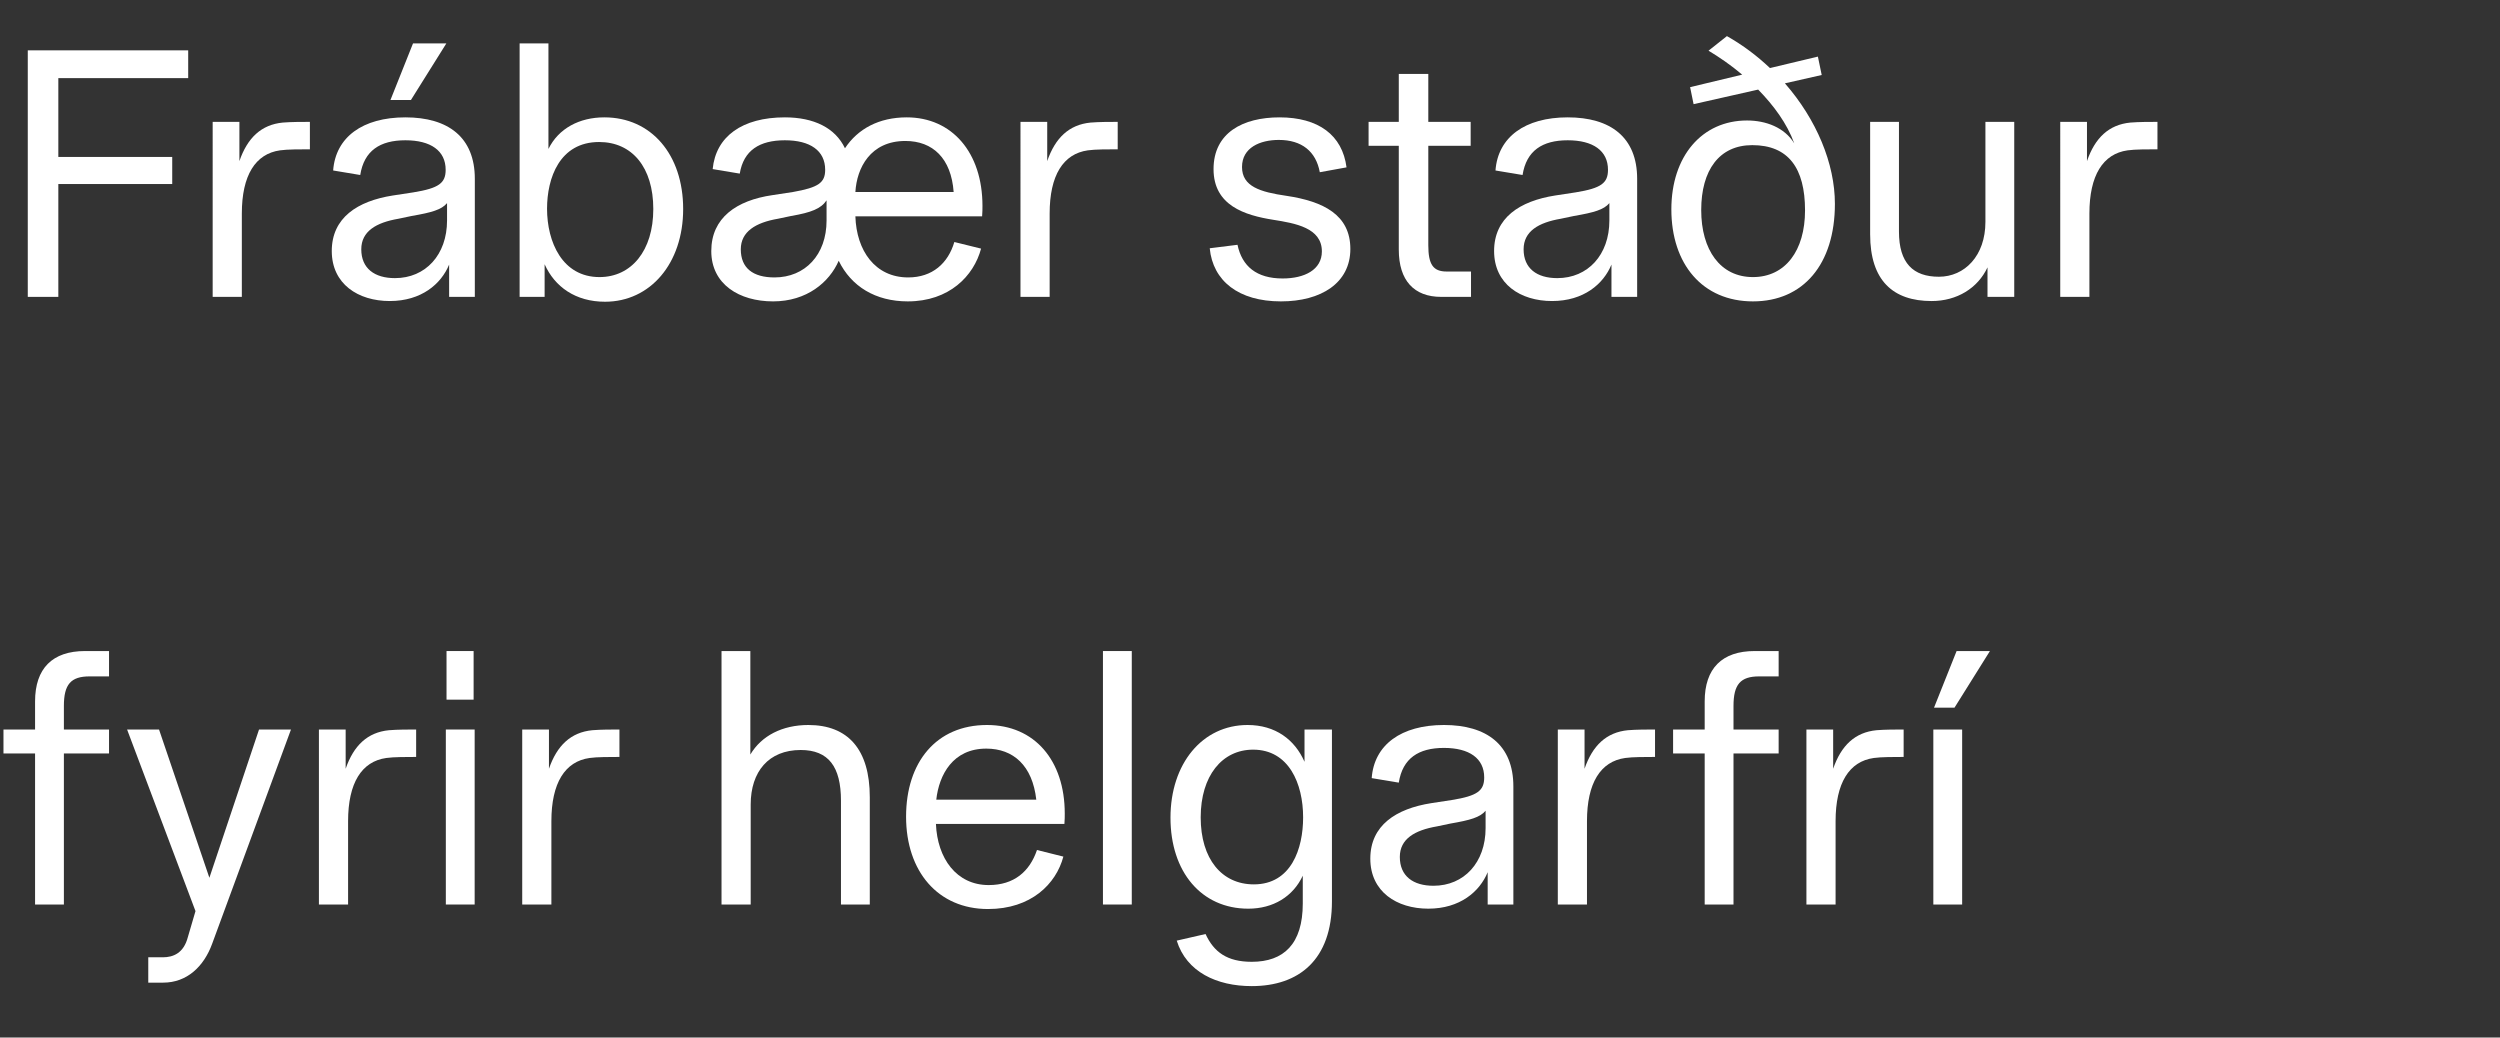 <?xml version="1.0" encoding="UTF-8"?>
<svg id="stripur" xmlns="http://www.w3.org/2000/svg" viewBox="0 0 144 59.76">
  <rect x="0" y="0" width="144" height="59.76" fill="#333333" stroke="none"/>
  <defs>
    <style>
      .cls-1 {
        fill: #fff;
      }
    </style>
  </defs>
  <g>
    <path class="cls-1" d="m1.6,2.9h9.24v1.6H3.36v4.54h6.56v1.56H3.36v6.5h-1.76V2.9Z"/>
    <path class="cls-1" d="m12.25,7.02h1.54v2.26c.46-1.34,1.26-2.1,2.5-2.22.5-.04,1.12-.04,1.56-.04v1.58c-.5,0-1.32,0-1.72.06-1.42.2-2.2,1.44-2.2,3.64v4.8h-1.68V7.02Z"/>
    <path class="cls-1" d="m19.11,14.46c0-1.92,1.48-2.88,3.52-3.2l1.18-.18c1.48-.24,1.86-.54,1.86-1.3,0-1.1-.86-1.7-2.32-1.7s-2.38.6-2.6,2l-1.56-.26c.14-1.92,1.7-3.06,4.16-3.06s4,1.14,4,3.54v6.8h-1.48v-1.86c-.46,1.12-1.6,2.1-3.42,2.1s-3.34-.98-3.34-2.88Zm3.64,1.56c1.76,0,3-1.34,3-3.32v-1c-.32.38-.88.54-2.04.74l-.76.16c-1.28.22-2.14.72-2.14,1.76,0,1.1.76,1.66,1.94,1.66Zm1.04-13.52h1.92l-2.04,3.26h-1.18l1.3-3.26Z"/>
    <path class="cls-1" d="m31.37,15.22v1.88h-1.44V2.5h1.66v6.08c.58-1.18,1.78-1.82,3.22-1.82,2.7,0,4.54,2.14,4.54,5.28s-1.9,5.34-4.5,5.34c-1.7,0-2.9-.86-3.48-2.16Zm3.16.74c1.84,0,3.1-1.52,3.1-3.92s-1.22-3.86-3.12-3.86c-2.28,0-3,2.08-3,3.84,0,1.92.88,3.94,3.02,3.94Z"/>
    <path class="cls-1" d="m40.97,14.46c0-1.92,1.46-2.92,3.52-3.22l1.18-.18c1.48-.26,1.86-.54,1.86-1.28,0-1.1-.86-1.7-2.32-1.7s-2.38.58-2.6,1.92l-1.56-.26c.18-1.88,1.7-2.98,4.16-2.98,1.66,0,2.9.6,3.46,1.78.74-1.12,1.96-1.78,3.56-1.78,2.6,0,4.36,2.02,4.36,5.1,0,.16,0,.36-.02.6h-7.3c.06,1.98,1.14,3.52,3.04,3.52,1.4,0,2.3-.82,2.66-2.04l1.54.38c-.42,1.58-1.84,3.04-4.22,3.04-1.86,0-3.26-.86-3.98-2.34-.54,1.24-1.84,2.34-3.78,2.34s-3.56-.98-3.56-2.9Zm3.64,1.52c1.76,0,3-1.3,3-3.28v-1.16c-.32.48-.88.7-2.04.9l-.76.16c-1.28.22-2.14.74-2.14,1.76,0,1.08.7,1.62,1.94,1.62Zm10.32-4.92c-.14-1.94-1.2-2.94-2.78-2.94-2.02,0-2.8,1.56-2.88,2.94h5.66Z"/>
    <path class="cls-1" d="m58.78,7.02h1.54v2.26c.46-1.34,1.26-2.1,2.5-2.22.5-.04,1.12-.04,1.56-.04v1.58c-.5,0-1.32,0-1.72.06-1.42.2-2.2,1.44-2.2,3.64v4.8h-1.68V7.02Z"/>
    <path class="cls-1" d="m69.68,14.3l1.6-.2c.26,1.24,1.1,1.94,2.6,1.94,1.26,0,2.26-.5,2.26-1.56,0-1.36-1.54-1.62-2.8-1.82-1.64-.26-3.44-.82-3.44-2.92s1.7-2.98,3.8-2.98c2.24,0,3.62,1.02,3.86,2.88l-1.54.28c-.22-1.2-1.04-1.86-2.36-1.86-1.08,0-2.12.44-2.12,1.56s1.04,1.44,2.56,1.66c2.14.32,3.68,1.1,3.68,3.06s-1.68,3.02-4,3.02c-2.44,0-3.92-1.18-4.1-3.06Z"/>
    <path class="cls-1" d="m80.57,14.38v-5.98h-1.74v-1.38h1.74v-2.76h1.7v2.76h2.44v1.38h-2.44v5.72c0,1.12.28,1.52,1.06,1.52h1.4v1.46h-1.72c-1.56,0-2.44-.94-2.44-2.72Z"/>
    <path class="cls-1" d="m86.06,14.46c0-1.92,1.48-2.88,3.52-3.2l1.18-.18c1.48-.24,1.86-.54,1.86-1.3,0-1.1-.86-1.7-2.32-1.7s-2.38.6-2.6,2l-1.56-.26c.14-1.92,1.7-3.06,4.16-3.06s4,1.14,4,3.54v6.8h-1.48v-1.86c-.46,1.12-1.6,2.1-3.42,2.1s-3.34-.98-3.34-2.88Zm3.64,1.56c1.76,0,3-1.34,3-3.32v-1c-.32.38-.88.54-2.04.74l-.76.16c-1.28.22-2.14.72-2.14,1.76,0,1.1.76,1.66,1.94,1.66Z"/>
    <path class="cls-1" d="m96.27,12.06c0-3.06,1.76-5.12,4.36-5.12,1.08,0,2.16.4,2.72,1.32-.42-1.16-1.2-2.2-2.08-3.1l-3.72.84-.2-.98,3-.72c-.66-.56-1.34-1.02-1.94-1.38l1.06-.84c.92.52,1.74,1.14,2.48,1.84l2.76-.66.22,1.06-2.12.48c1.82,2.08,2.88,4.62,2.88,6.94,0,3.48-1.82,5.62-4.72,5.62s-4.7-2.14-4.7-5.3Zm4.7,3.9c1.86,0,3-1.52,3-3.84,0-2.44-.96-3.76-3.04-3.76-1.9,0-2.94,1.44-2.94,3.74s1.1,3.86,2.98,3.86Z"/>
    <path class="cls-1" d="m107.72,13.5v-6.48h1.66v6.32c0,1.82.82,2.6,2.3,2.6s2.68-1.2,2.68-3.16v-5.76h1.66v10.08h-1.54v-1.7c-.56,1.2-1.76,1.94-3.22,1.94-2.22,0-3.54-1.18-3.54-3.84Z"/>
    <path class="cls-1" d="m118.67,7.02h1.54v2.26c.46-1.34,1.26-2.1,2.5-2.22.5-.04,1.12-.04,1.56-.04v1.58c-.5,0-1.32,0-1.72.06-1.42.2-2.2,1.44-2.2,3.64v4.8h-1.68V7.02Z"/>
  </g>
  <g>
    <path class="cls-1" d="m4.9,37.5h1.38v1.46h-1.12c-1.08,0-1.48.46-1.48,1.7v1.36h2.6v1.38h-2.6v8.7h-1.66v-8.7H.2v-1.38h1.82v-1.62c0-1.9,1-2.9,2.88-2.9Z"/>
    <path class="cls-1" d="m8.54,55.14h.84c.6,0,1.2-.24,1.44-1.16l.44-1.5-3.94-10.46h1.84l2.9,8.54,2.86-8.54h1.84l-4.54,12.34c-.48,1.32-1.46,2.24-2.82,2.24h-.86v-1.46Z"/>
    <path class="cls-1" d="m18.37,42.02h1.54v2.26c.46-1.34,1.26-2.1,2.5-2.22.5-.04,1.12-.04,1.56-.04v1.58c-.5,0-1.32,0-1.72.06-1.42.2-2.2,1.44-2.2,3.64v4.8h-1.68v-10.08Z"/>
    <path class="cls-1" d="m25.68,42.02h1.66v10.08h-1.66v-10.08Zm.04-4.52h1.56v2.8h-1.56v-2.8Z"/>
    <path class="cls-1" d="m30.08,42.02h1.54v2.26c.46-1.34,1.26-2.1,2.5-2.22.5-.04,1.12-.04,1.56-.04v1.58c-.5,0-1.32,0-1.72.06-1.42.2-2.2,1.44-2.2,3.64v4.8h-1.68v-10.08Z"/>
    <path class="cls-1" d="m43.22,37.5v5.96c.64-1.08,1.84-1.7,3.34-1.7,2.28,0,3.54,1.4,3.54,4.16v6.18h-1.66v-5.98c0-1.96-.72-2.92-2.32-2.92-1.84,0-2.88,1.24-2.88,3.14v5.76h-1.68v-14.6h1.66Z"/>
    <path class="cls-1" d="m52.19,47.04c0-3.14,1.74-5.28,4.66-5.28,2.74,0,4.48,2.04,4.48,5.1,0,.16,0,.36-.02.6h-7.4c.08,1.98,1.18,3.52,3.04,3.52,1.46,0,2.36-.78,2.78-2.02l1.52.38c-.42,1.58-1.86,3.02-4.34,3.02-2.88,0-4.72-2.16-4.72-5.32Zm7.5-.98c-.22-1.96-1.32-2.94-2.88-2.94-1.92,0-2.72,1.5-2.88,2.94h5.76Z"/>
    <path class="cls-1" d="m63.53,37.5h1.66v14.6h-1.66v-14.6Z"/>
    <path class="cls-1" d="m67.78,54.18l1.66-.38c.48,1.04,1.24,1.6,2.66,1.6,1.84,0,2.94-1.02,2.94-3.36v-1.6c-.56,1.2-1.7,1.9-3.14,1.9-2.7,0-4.48-2.12-4.48-5.24s1.84-5.34,4.44-5.34c1.6,0,2.72.84,3.28,2.12v-1.86h1.58v9.9c0,3.36-1.9,4.88-4.62,4.88-2.02,0-3.76-.82-4.32-2.62Zm4.44-3.24c2.16,0,2.84-2.06,2.84-3.86,0-1.94-.82-3.9-2.88-3.9-1.78,0-3.02,1.5-3.02,3.9s1.22,3.86,3.06,3.86Z"/>
    <path class="cls-1" d="m78.93,49.46c0-1.92,1.48-2.88,3.52-3.2l1.18-.18c1.48-.24,1.86-.54,1.86-1.3,0-1.1-.86-1.7-2.32-1.7s-2.38.6-2.6,2l-1.56-.26c.14-1.92,1.7-3.06,4.16-3.06s4,1.14,4,3.54v6.8h-1.48v-1.86c-.46,1.12-1.6,2.1-3.42,2.1s-3.34-.98-3.34-2.88Zm3.64,1.56c1.76,0,3-1.34,3-3.32v-1c-.32.38-.88.54-2.04.74l-.76.16c-1.28.22-2.14.72-2.14,1.76,0,1.1.76,1.66,1.94,1.66Z"/>
    <path class="cls-1" d="m89.73,42.02h1.54v2.26c.46-1.34,1.26-2.1,2.5-2.22.5-.04,1.12-.04,1.56-.04v1.58c-.5,0-1.32,0-1.72.06-1.42.2-2.2,1.44-2.2,3.64v4.8h-1.68v-10.08Z"/>
    <path class="cls-1" d="m101.07,37.5h1.38v1.46h-1.12c-1.08,0-1.48.46-1.48,1.7v1.36h2.6v1.38h-2.6v8.7h-1.66v-8.7h-1.82v-1.38h1.82v-1.62c0-1.9,1-2.9,2.88-2.9Z"/>
    <path class="cls-1" d="m104.05,42.02h1.54v2.26c.46-1.34,1.26-2.1,2.5-2.22.5-.04,1.12-.04,1.56-.04v1.58c-.5,0-1.32,0-1.72.06-1.42.2-2.2,1.44-2.2,3.64v4.8h-1.68v-10.08Z"/>
    <path class="cls-1" d="m111.36,42.02h1.66v10.08h-1.66v-10.08Zm1.34-4.52h1.92l-2.04,3.26h-1.18l1.3-3.26Z"/>
  </g>
</svg>